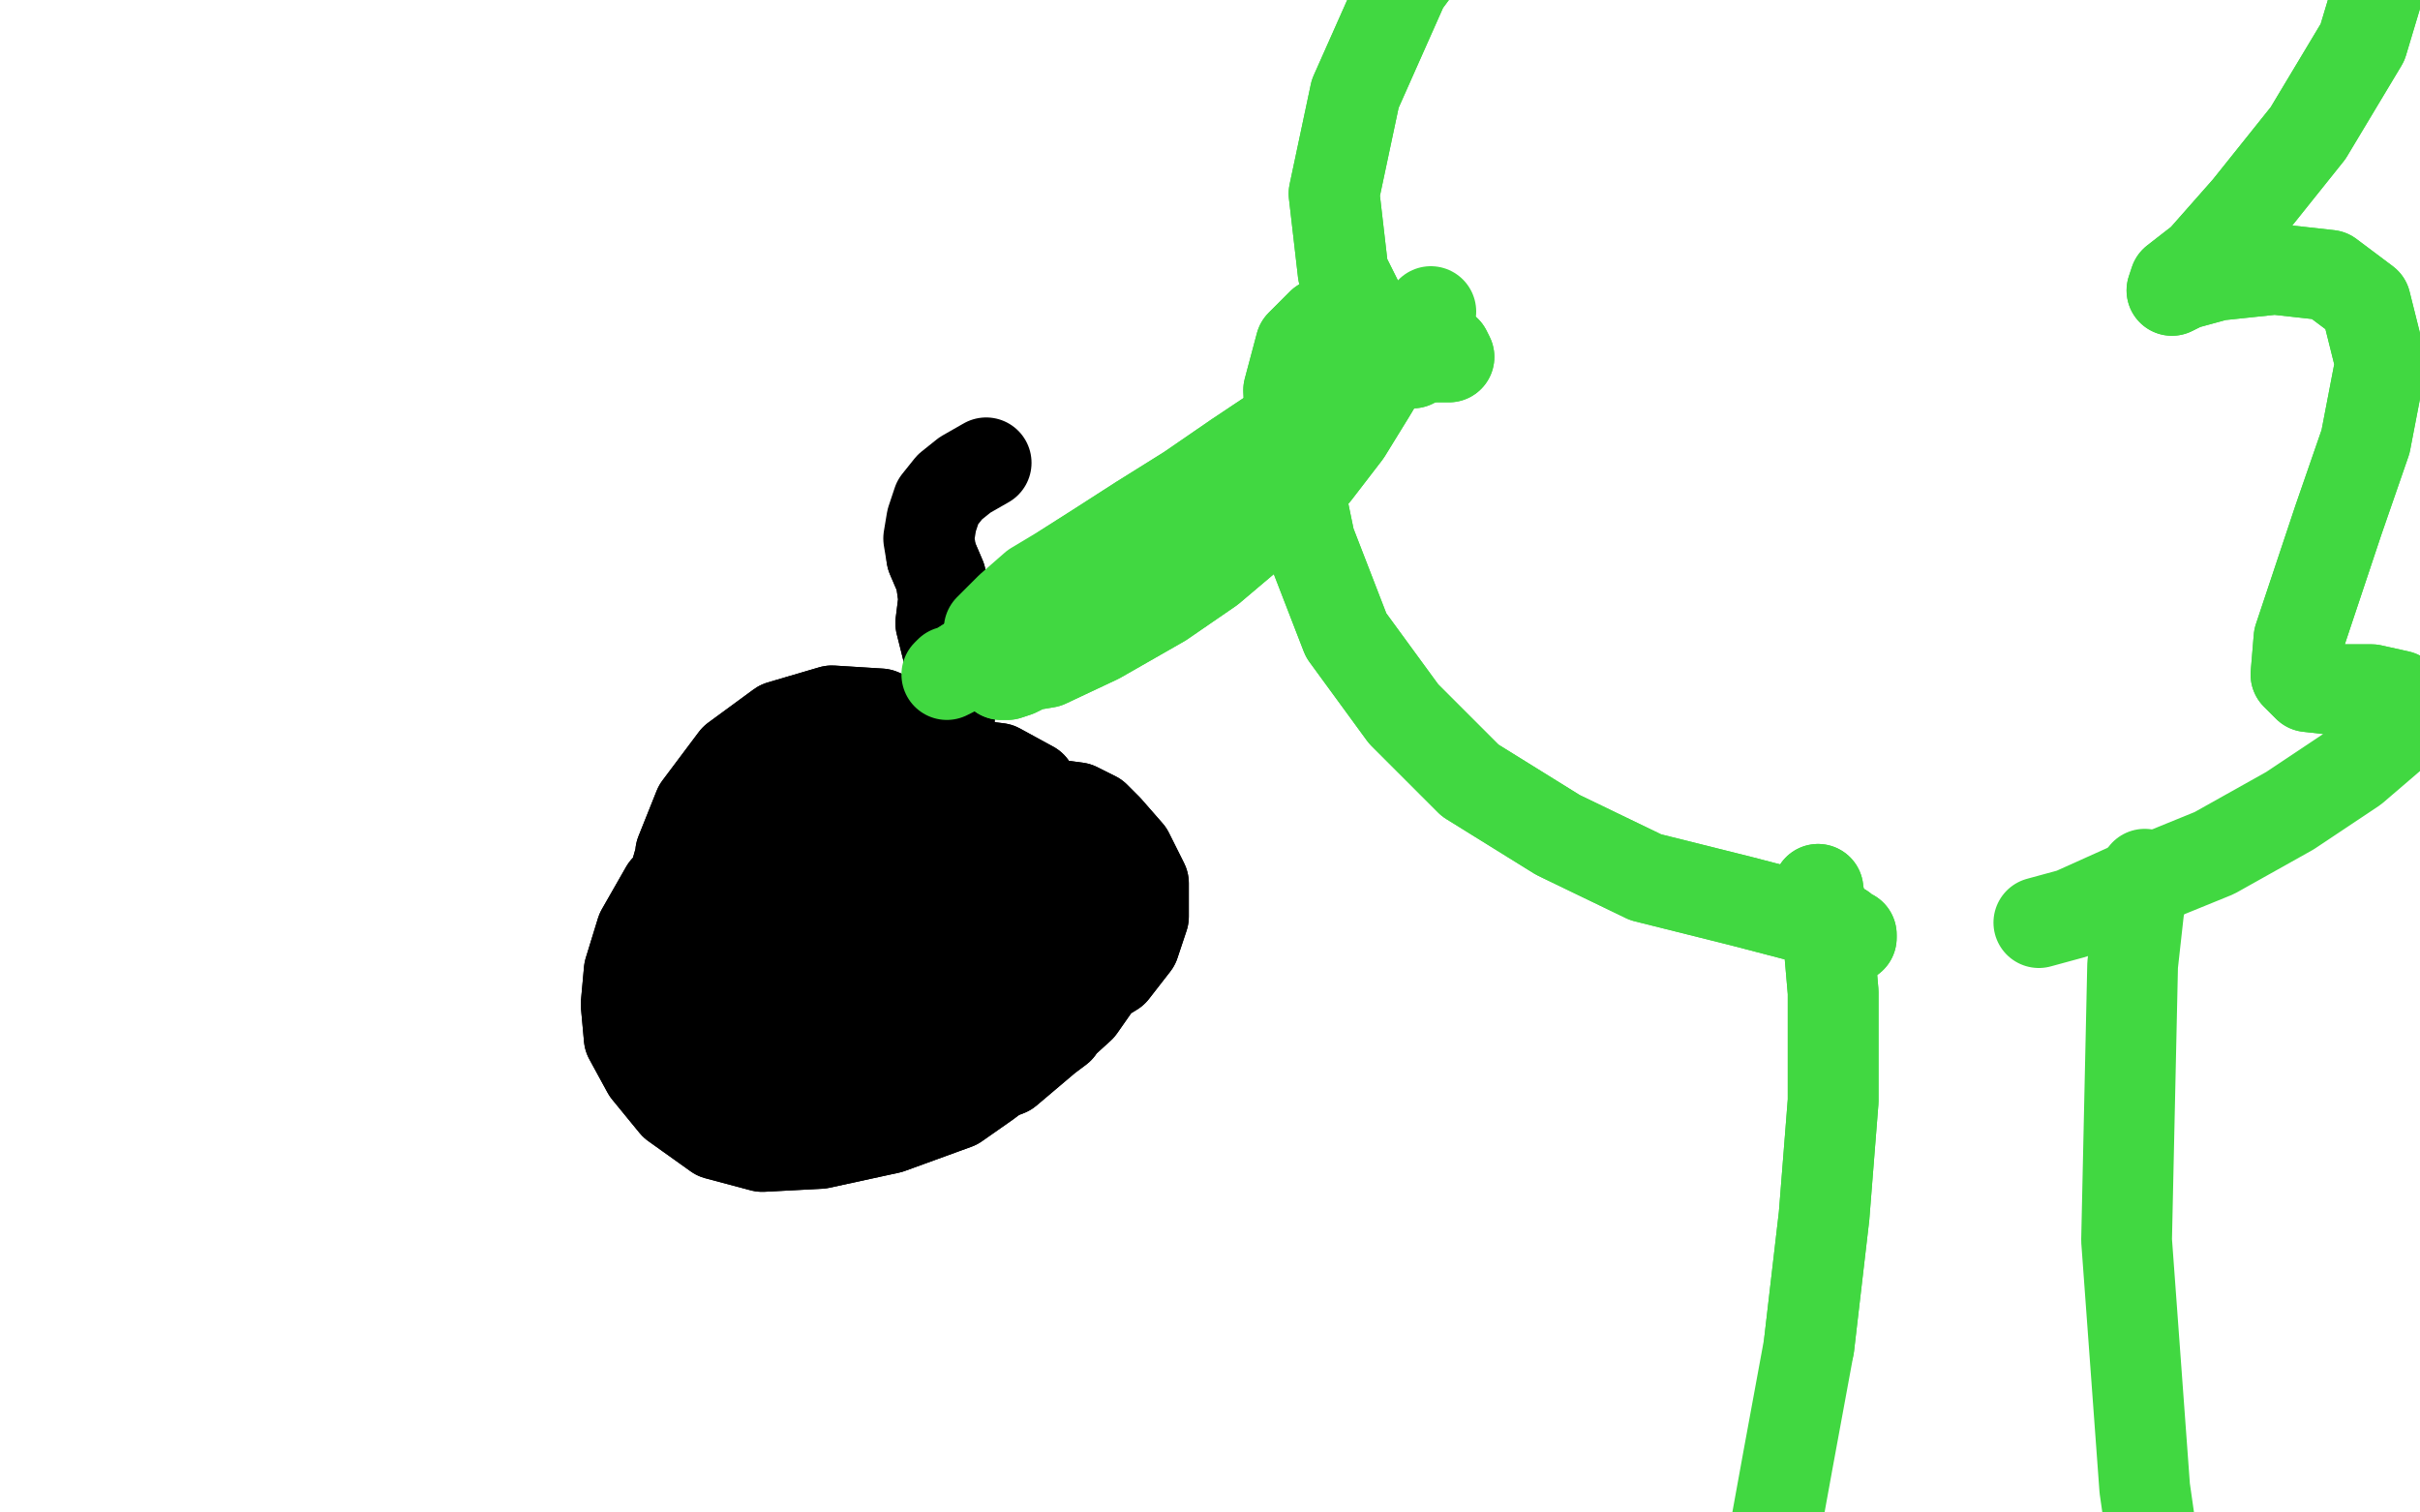 <?xml version="1.0" standalone="no"?>
<!DOCTYPE svg PUBLIC "-//W3C//DTD SVG 1.1//EN"
"http://www.w3.org/Graphics/SVG/1.1/DTD/svg11.dtd">

<svg width="800" height="500" version="1.1" xmlns="http://www.w3.org/2000/svg" xmlns:xlink="http://www.w3.org/1999/xlink" style="stroke-antialiasing: false"><desc>This SVG has been created on https://colorillo.com/</desc><rect x='0' y='0' width='800' height='500' style='fill: rgb(255,255,255); stroke-width:0' /><polyline points="226,352 226,351 226,351 225,350 225,350 224,347 224,347 222,345 222,345 223,339 223,339 230,314 230,314 241,291 241,291 258,274 277,262 297,254 314,252 330,254 341,260 346,269 342,280 329,293 312,304 291,312 266,317 247,318 234,316 225,309 221,297 225,283 235,268 249,257 267,249 286,245 303,246 317,251 328,260 333,269 328,280 319,289 305,299 286,305 265,309 248,308 234,303 226,294 225,282 231,267 243,251 258,240 275,235 291,236 305,242 315,254 320,267 317,285 310,301 297,313 278,321 260,327 244,329 232,327 224,322 223,315 229,302 242,288 259,275 281,266 302,261 323,261 340,266 351,276 357,289 355,303 349,316 334,328 316,339 294,348 271,354 251,356 236,353 225,348 220,341 221,330 227,319 239,305 256,293 275,284 294,278 312,276 327,278 339,283 344,289 343,298 334,309 319,321 300,332 277,341 254,348 237,352 224,351 218,345 218,335 225,323 238,308 254,294 273,285 291,281 306,282 318,285 324,292 325,301 320,308 313,315 302,318 287,321 271,322 256,321 244,318 234,312 229,303 226,295 228,287 234,279 243,271 257,266 271,261 286,260 299,261 309,264 319,269 325,276 330,282 330,288 326,296 318,305 308,312 294,318 280,322 266,326 255,328 246,329 240,329 235,327 231,325 230,321 229,314 230,307 233,298 241,289 249,282 260,274 272,269 284,265 296,264 307,264 318,267 331,274 344,284 354,294 362,304 365,313 364,323 357,333 346,343 333,354 315,361 298,366 283,366 271,364 261,358 253,349 248,341 245,333 244,326 244,318 247,308 254,297 265,286 279,276 295,268 310,264 326,263 356,267 362,270 366,274 373,282 378,292 378,303 375,312 368,321 355,329 337,334 319,339 301,343 284,343 267,342 253,340 241,338 234,334 227,329 222,322 220,314 221,302 226,289 235,277 246,267 259,258 275,251 290,247 304,247 316,250 330,255 341,264 351,273 357,285 361,298 362,312 358,325 350,340 326,358 316,365 294,373 271,378 252,379 237,375 223,365 214,354 208,343 207,332 208,321 212,308 220,294 230,283 242,274 256,268 272,263 288,260 301,260 312,262 323,267 332,275 339,286 343,296 342,306 339,315 335,322 331,327 326,329 320,330 316,331 311,331 307,329 304,326 301,323 298,318 294,312 293,307 291,300 291,294 291,287 292,282 294,277 295,273 298,269 301,265 305,260 307,256 309,254 312,247 313,242 314,236 315,229 315,222 313,214 311,206 312,198 311,191 308,184" style="fill: none; stroke: #000000; stroke-width: 30; stroke-linejoin: round; stroke-linecap: round; stroke-antialiasing: false; stroke-antialias: 0; opacity: 1.0"/>
<polyline points="226,352 226,351 226,351 225,350 225,350 224,347 224,347 222,345 222,345 223,339 223,339 230,314 230,314 241,291 258,274 277,262 297,254 314,252 330,254 341,260 346,269 342,280 329,293 312,304 291,312 266,317 247,318 234,316 225,309 221,297 225,283 235,268 249,257 267,249 286,245 303,246 317,251 328,260 333,269 328,280 319,289 305,299 286,305 265,309 248,308 234,303 226,294 225,282 231,267 243,251 258,240 275,235 291,236 305,242 315,254 320,267 317,285 310,301 297,313 278,321 260,327 244,329 232,327 224,322 223,315 229,302 242,288 259,275 281,266 302,261 323,261 340,266 351,276 357,289 355,303 349,316 334,328 316,339 294,348 271,354 251,356 236,353 225,348 220,341 221,330 227,319 239,305 256,293 275,284 294,278 312,276 327,278 339,283 344,289 343,298 334,309 319,321 300,332 277,341 254,348 237,352 224,351 218,345 218,335 225,323 238,308 254,294 273,285 291,281 306,282 318,285 324,292 325,301 320,308 313,315 302,318 287,321 271,322 256,321 244,318 234,312 229,303 226,295 228,287 234,279 243,271 257,266 271,261 286,260 299,261 309,264 319,269 325,276 330,282 330,288 326,296 318,305 308,312 294,318 280,322 266,326 255,328 246,329 240,329 235,327 231,325 230,321 229,314 230,307 233,298 241,289 249,282 260,274 272,269 284,265 296,264 307,264 318,267 331,274 344,284 354,294 362,304 365,313 364,323 357,333 346,343 333,354 315,361 298,366 283,366 271,364 261,358 253,349 248,341 245,333 244,326 244,318 247,308 254,297 265,286 279,276 295,268 310,264 326,263 356,267 362,270 366,274 373,282 378,292 378,303 375,312 368,321 355,329 337,334 319,339 301,343 284,343 267,342 253,340 241,338 234,334 227,329 222,322 220,314 221,302 226,289 235,277 246,267 259,258 275,251 290,247 304,247 316,250 330,255 341,264 351,273 357,285 361,298 362,312 358,325 350,340 326,358 316,365 294,373 271,378 252,379 237,375 223,365 214,354 208,343 207,332 208,321 212,308 220,294 230,283 242,274 256,268 272,263 288,260 301,260 312,262 323,267 332,275 339,286 343,296 342,306 339,315 335,322 331,327 326,329 320,330 316,331 311,331 307,329 304,326 301,323 298,318 294,312 293,307 291,300 291,294 291,287 292,282 294,277 295,273 298,269 301,265 305,260 307,256 309,254 312,247 313,242 314,236 315,229 315,222 313,214 311,206 312,198 311,191 308,184 307,178 308,172 310,166 314,161 319,157 326,153" style="fill: none; stroke: #000000; stroke-width: 30; stroke-linejoin: round; stroke-linecap: round; stroke-antialiasing: false; stroke-antialias: 0; opacity: 1.0"/>
<polyline points="335,219 335,218 335,218 336,217 336,217 337,217 337,217 337,215 337,215 339,213 339,213 342,210 342,210 357,197 357,197 374,181 379,177 392,167 406,159 419,152 429,147 436,143 440,140 443,138 444,134 446,132 447,129 447,127 447,124 446,123 446,123 445,122 446,122 446,123 445,123 446,124 446,125 445,129 443,134 438,142 432,150 425,157 414,165 401,175 391,182 383,187 376,191 368,195 362,199 356,202 349,206 341,208 333,211 327,215 320,219" style="fill: none; stroke: #41d841; stroke-width: 30; stroke-linejoin: round; stroke-linecap: round; stroke-antialiasing: false; stroke-antialias: 0; opacity: 1.0"/>
<polyline points="335,219 335,218 335,218 336,217 336,217 337,217 337,217 337,215 337,215 339,213 339,213 342,210 342,210 357,197 374,181 379,177 392,167 406,159 419,152 429,147 436,143 440,140 443,138 444,134 446,132 447,129 447,127 447,124 446,123 446,123 445,122 446,122 446,123 445,123 446,124 446,125 445,129 443,134 438,142 432,150 425,157 414,165 401,175 391,182 383,187 376,191 368,195 362,199 356,202 349,206 341,208 333,211 327,215 320,219 315,222 313,223 314,222" style="fill: none; stroke: #41d841; stroke-width: 30; stroke-linejoin: round; stroke-linecap: round; stroke-antialiasing: false; stroke-antialias: 0; opacity: 1.0"/>
<polyline points="467,120 467,120 467,120 467,119 467,119 466,118 466,118 465,117 465,117 464,116 464,116 459,118 459,118 450,123 450,123 441,130 427,139 409,151 393,162 377,172 363,181 352,188" style="fill: none; stroke: #41d841; stroke-width: 30; stroke-linejoin: round; stroke-linecap: round; stroke-antialiasing: false; stroke-antialias: 0; opacity: 1.0"/>
<polyline points="467,120 467,120 467,120 467,119 467,119 466,118 466,118 465,117 465,117 464,116 464,116 459,118 459,118 450,123 441,130 427,139 409,151 393,162 377,172 363,181 352,188 342,194 334,201 327,208" style="fill: none; stroke: #41d841; stroke-width: 30; stroke-linejoin: round; stroke-linecap: round; stroke-antialiasing: false; stroke-antialias: 0; opacity: 1.0"/>
<polyline points="331,223 333,223 333,223 336,222 336,222 340,220 340,220 346,219 346,219 363,211 363,211 384,199 384,199 400,188 400,188 413,177 425,168 435,156 445,143 453,130 459,120 466,112" style="fill: none; stroke: #41d841; stroke-width: 30; stroke-linejoin: round; stroke-linecap: round; stroke-antialiasing: false; stroke-antialias: 0; opacity: 1.0"/>
<polyline points="331,223 333,223 333,223 336,222 336,222 340,220 340,220 346,219 346,219 363,211 363,211 384,199 384,199 400,188 413,177 425,168 435,156 445,143 453,130 459,120 466,112 470,107 473,103" style="fill: none; stroke: #41d841; stroke-width: 30; stroke-linejoin: round; stroke-linecap: round; stroke-antialiasing: false; stroke-antialias: 0; opacity: 1.0"/>
<polyline points="601,294 601,295 601,295 602,299 602,299 604,305 604,305 606,328 606,328 606,364 606,364 603,402 603,402 598,445 598,445" style="fill: none; stroke: #41d841; stroke-width: 30; stroke-linejoin: round; stroke-linecap: round; stroke-antialiasing: false; stroke-antialias: 0; opacity: 1.0"/>
<polyline points="601,294 601,295 601,295 602,299 602,299 604,305 604,305 606,328 606,328 606,364 606,364 603,402 603,402 598,445 591,483 587,505 584,514 580,516" style="fill: none; stroke: #41d841; stroke-width: 30; stroke-linejoin: round; stroke-linecap: round; stroke-antialiasing: false; stroke-antialias: 0; opacity: 1.0"/>
<polyline points="709,289 707,301 707,301 705,319 705,319 703,410 703,410 709,492 709,492 722,583 722,583" style="fill: none; stroke: #41d841; stroke-width: 30; stroke-linejoin: round; stroke-linecap: round; stroke-antialiasing: false; stroke-antialias: 0; opacity: 1.0"/>
<polyline points="612,310 612,309 612,309 611,309 611,309 609,307 609,307 605,305 605,305 599,304 599,304 576,298 576,298 544,290 544,290 515,276 486,258 464,236 445,210 433,179 427,150 426,129 430,114 437,107 449,106 462,109 472,112 478,116 479,118 474,118 464,115 452,106 444,90 441,64 448,31 464,-5 487,-36 511,-50 539,-50 564,-50 588,-50 605,-50 615,-50 618,-46 616,-37 613,-34 621,-39 639,-47 663,-50 697,-50 735,-50 767,-50 786,-41 790,-16 781,14 763,44 743,69 728,86 719,93 718,96 722,94 733,91 752,89 770,91 782,100 787,120 782,146 773,172 765,196 760,211 759,223 763,227 772,228 784,228 793,230 797,234" style="fill: none; stroke: #41d841; stroke-width: 30; stroke-linejoin: round; stroke-linecap: round; stroke-antialiasing: false; stroke-antialias: 0; opacity: 1.0"/>
<polyline points="612,310 612,309 612,309 611,309 611,309 609,307 609,307 605,305 605,305 599,304 599,304 576,298 576,298 544,290 515,276 486,258 464,236 445,210 433,179 427,150 426,129 430,114 437,107 449,106 462,109 472,112 478,116 479,118 474,118 464,115 452,106 444,90 441,64 448,31 464,-5 487,-36 511,-50 539,-50 564,-50 588,-50 605,-50 615,-50 618,-46 616,-37 613,-34 621,-39 639,-47 663,-50 697,-50 735,-50 767,-50 786,-41 790,-16 781,14 763,44 743,69 728,86 719,93 718,96 722,94 733,91 752,89 770,91 782,100 787,120 782,146 773,172 765,196 760,211 759,223 763,227 772,228 784,228 793,230 797,234 792,242 778,254 757,268 732,282 705,293 685,302 674,305" style="fill: none; stroke: #41d841; stroke-width: 30; stroke-linejoin: round; stroke-linecap: round; stroke-antialiasing: false; stroke-antialias: 0; opacity: 1.0"/>
</svg>
